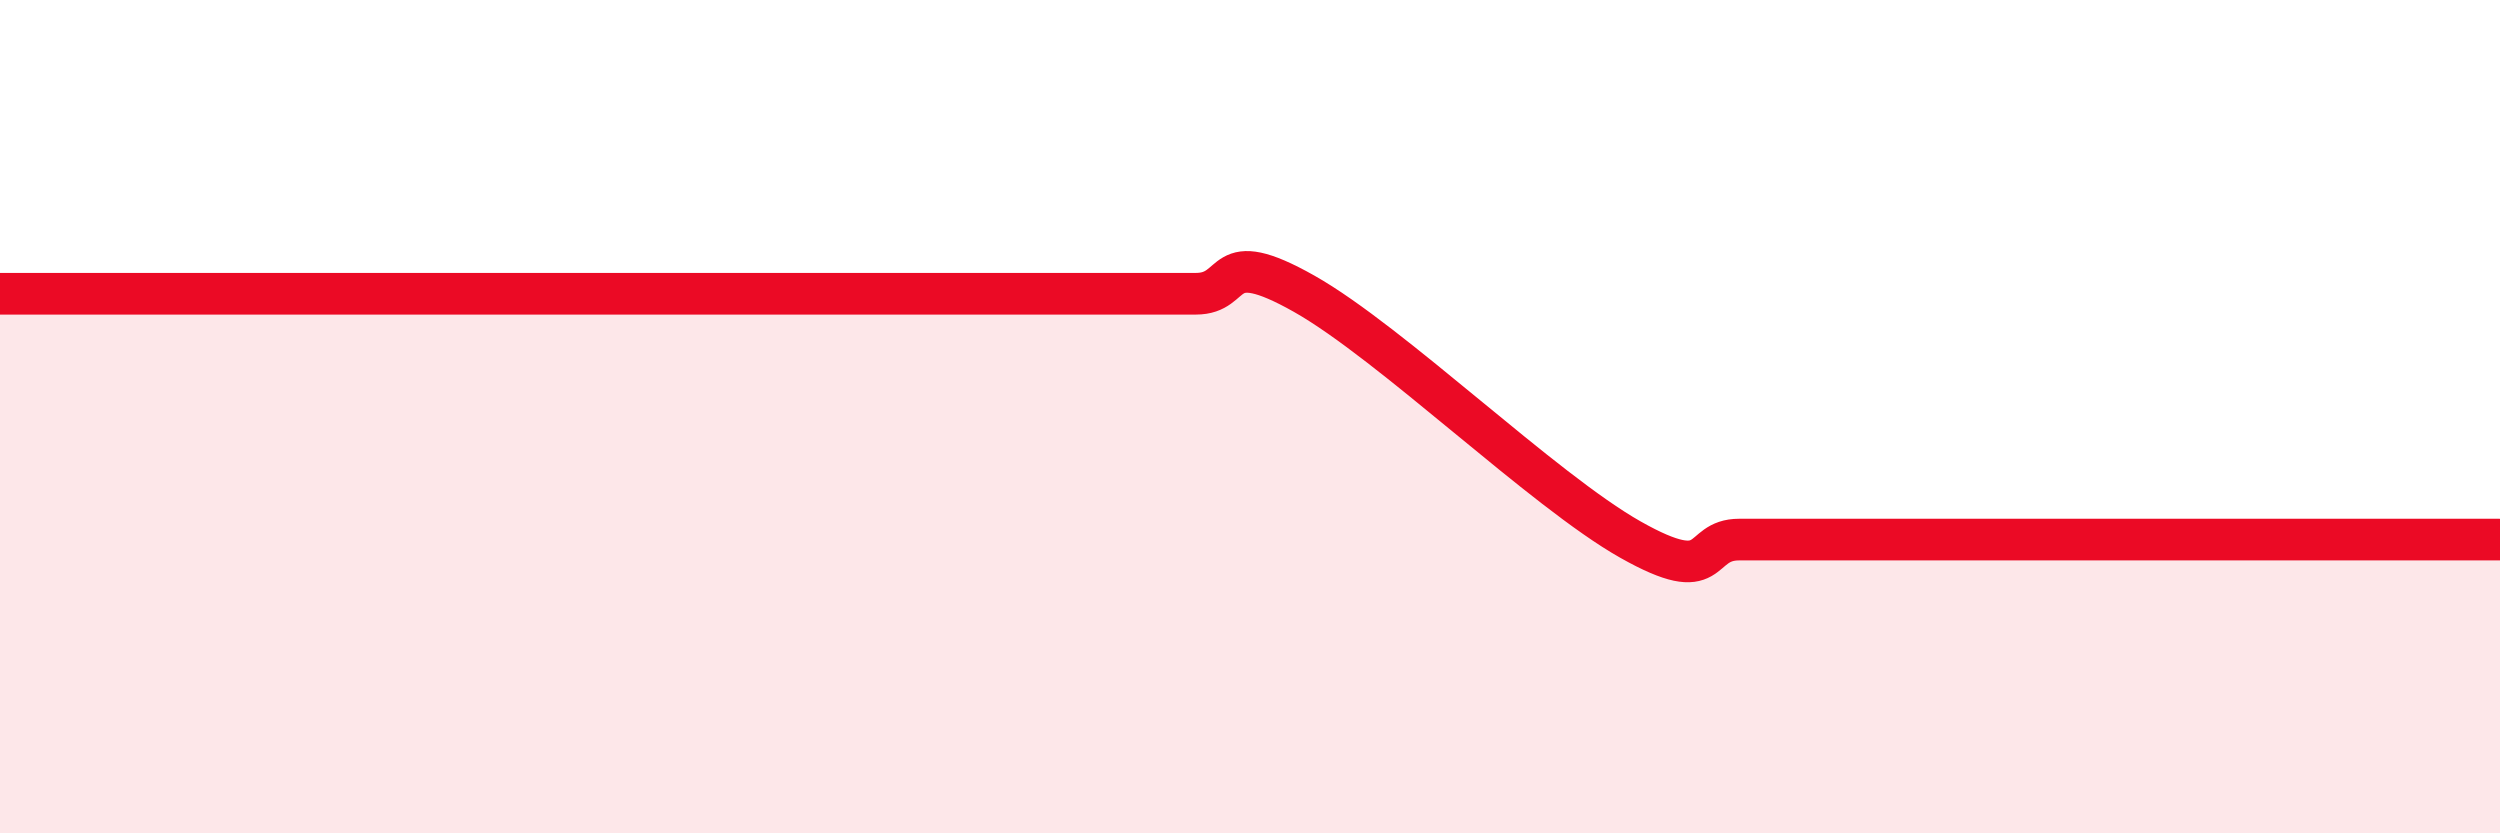 
    <svg width="60" height="20" viewBox="0 0 60 20" xmlns="http://www.w3.org/2000/svg">
      <path
        d="M 0,7.05 C 0.52,7.05 1.57,7.05 2.61,7.05 C 3.65,7.05 4.18,7.05 5.22,7.05 C 6.26,7.05 6.79,7.05 7.83,7.05 C 8.87,7.05 9.39,7.05 10.43,7.05 C 11.47,7.05 12,7.05 13.04,7.05 C 14.08,7.05 14.61,7.05 15.65,7.05 C 16.69,7.05 17.22,7.05 18.26,7.05 C 19.3,7.05 19.83,7.05 20.87,7.05 C 21.91,7.05 22.44,7.05 23.48,7.05 C 24.52,7.05 25.05,7.05 26.09,7.05 C 27.13,7.05 27.66,7.05 28.7,7.05 C 29.74,7.05 29.21,5.87 31.3,7.05 C 33.39,8.23 37.04,11.77 39.13,12.95 C 41.22,14.13 40.7,12.95 41.74,12.95 C 42.78,12.95 43.31,12.95 44.35,12.95 C 45.39,12.95 45.92,12.95 46.96,12.95 C 48,12.95 48.53,12.95 49.57,12.95 C 50.61,12.95 51.13,12.95 52.17,12.95 C 53.21,12.95 53.74,12.95 54.78,12.95 C 55.82,12.95 56.35,12.95 57.39,12.95 C 58.43,12.95 59.48,12.95 60,12.95L60 20L0 20Z"
        fill="#EB0A25"
        opacity="0.1"
        stroke-linecap="round"
        stroke-linejoin="round"
      />
      <path
        d="M 0,7.05 C 0.52,7.05 1.57,7.05 2.61,7.05 C 3.65,7.05 4.18,7.05 5.22,7.05 C 6.26,7.05 6.79,7.05 7.83,7.05 C 8.87,7.05 9.39,7.05 10.43,7.05 C 11.47,7.05 12,7.05 13.04,7.05 C 14.08,7.05 14.61,7.05 15.65,7.05 C 16.69,7.05 17.22,7.05 18.26,7.05 C 19.3,7.05 19.83,7.05 20.87,7.05 C 21.91,7.05 22.44,7.05 23.48,7.05 C 24.52,7.05 25.05,7.05 26.09,7.05 C 27.13,7.05 27.66,7.05 28.7,7.05 C 29.74,7.05 29.21,5.87 31.3,7.05 C 33.39,8.23 37.04,11.77 39.13,12.95 C 41.22,14.13 40.7,12.95 41.74,12.95 C 42.78,12.95 43.31,12.95 44.35,12.95 C 45.39,12.95 45.92,12.95 46.96,12.95 C 48,12.95 48.53,12.95 49.57,12.95 C 50.61,12.95 51.13,12.95 52.17,12.95 C 53.21,12.95 53.74,12.95 54.78,12.95 C 55.82,12.95 56.35,12.95 57.39,12.95 C 58.43,12.95 59.48,12.95 60,12.95"
        stroke="#EB0A25"
        stroke-width="1"
        fill="none"
        stroke-linecap="round"
        stroke-linejoin="round"
      />
    </svg>
  